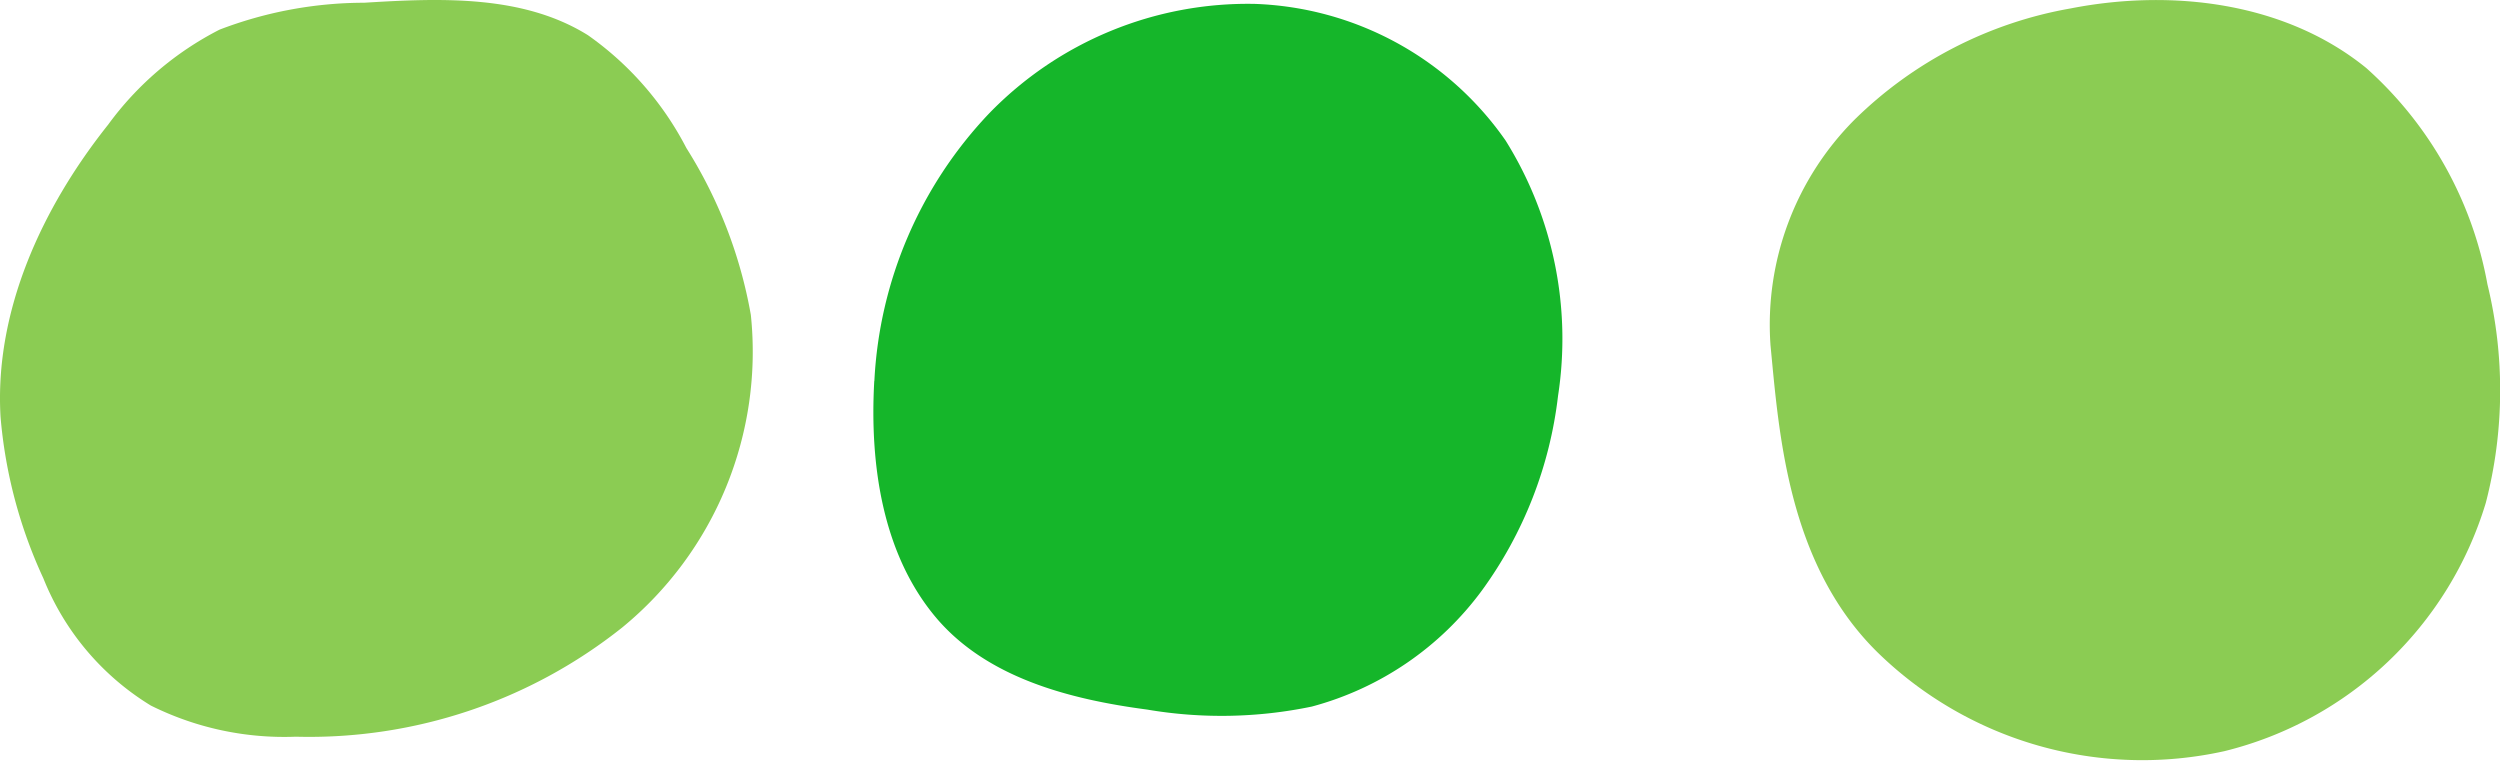 <svg xmlns="http://www.w3.org/2000/svg" xmlns:xlink="http://www.w3.org/1999/xlink" width="103.197" height="31.396" viewBox="0 0 103.197 31.396"><defs><clipPath id="a"><rect width="103.197" height="31.395" fill="none"/></clipPath></defs><g transform="translate(0 0)" clip-path="url(#a)"><path d="M26.563,15.684a17.285,17.285,0,0,1,4.73-11.035A14.869,14.869,0,0,1,42.273.121a13.176,13.176,0,0,1,10.346,5.64A15.46,15.46,0,0,1,54.784,16.3a16.973,16.973,0,0,1-3.133,8.021,12.839,12.839,0,0,1-7.03,4.805,18.274,18.274,0,0,1-6.8.124c-3.228-.425-6.65-1.325-8.743-3.832-2.142-2.568-2.719-6.185-2.519-9.735" transform="translate(9.53 0.04)" fill="#15b62a"/><path d="M53.777,14.217A11.98,11.98,0,0,1,57.25,4.939,16.868,16.868,0,0,1,66.173.347c4.2-.821,8.868-.246,12.2,2.462a15.72,15.72,0,0,1,5,8.925,18.487,18.487,0,0,1-.067,9.022A15.021,15.021,0,0,1,72.515,31.007a15.645,15.645,0,0,1-14.339-4.1c-3.7-3.659-4.048-9.068-4.4-12.688" transform="translate(19.305 0)" fill="#8bcc53"/><path d="M.022,17.2C-.231,12.828,1.739,8.569,4.464,5.146a13.033,13.033,0,0,1,4.6-3.923A16.75,16.75,0,0,1,15.032.113c3.158-.194,6.548-.336,9.238,1.34a13,13,0,0,1,4.063,4.658A19.114,19.114,0,0,1,30.994,13a14.716,14.716,0,0,1-5.307,12.9A20.745,20.745,0,0,1,12.21,30.41a12.349,12.349,0,0,1-5.984-1.286A10.881,10.881,0,0,1,1.789,23.87,19.756,19.756,0,0,1,.022,17.2" transform="translate(0 0)" fill="#8bcc53"/></g></svg>